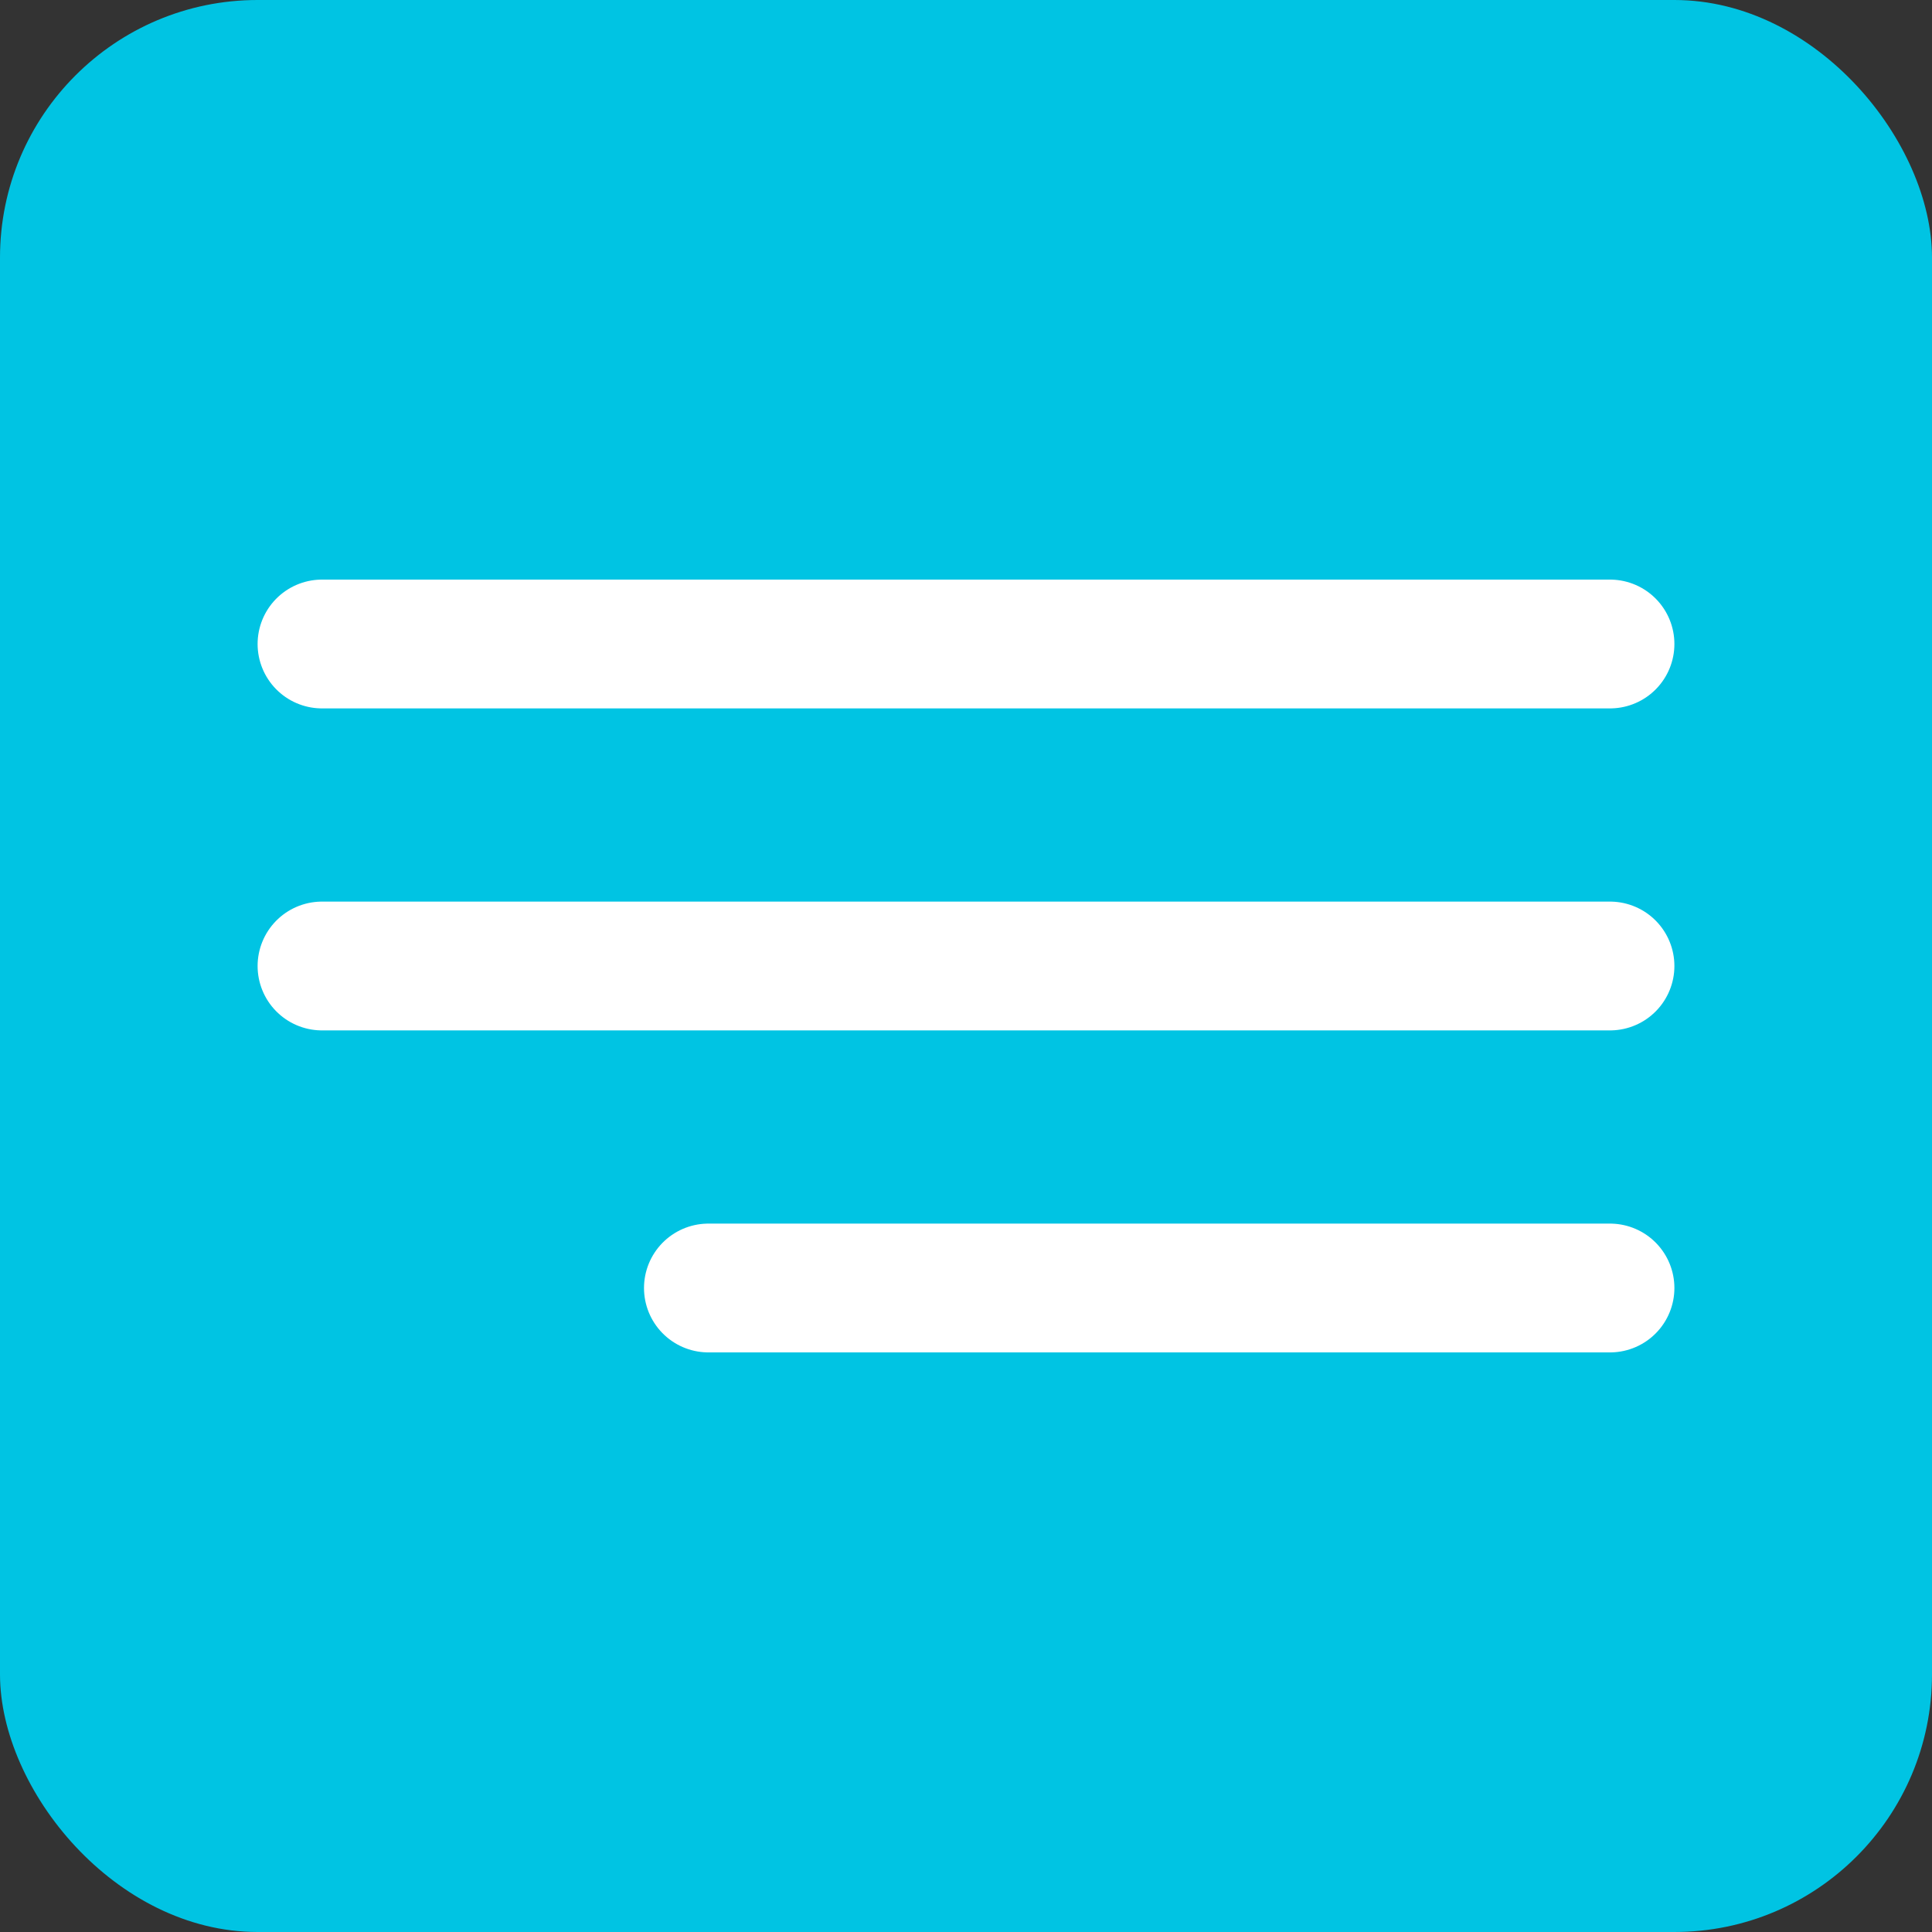 <?xml version="1.0" encoding="UTF-8"?> <svg xmlns="http://www.w3.org/2000/svg" width="30" height="30" viewBox="0 0 30 30" fill="none"><rect x="0" y="0" width="30" height="30" fill="#333333" stroke="none"/><rect width="30" height="30" rx="4" fill="#00C4E3"></rect><path d="M5 10H25" stroke="white" stroke-width="2" stroke-linecap="round"></path><path d="M5 15H25" stroke="white" stroke-width="2" stroke-linecap="round"></path><path d="M11 20L25 20" stroke="white" stroke-width="2" stroke-linecap="round"></path></svg> 